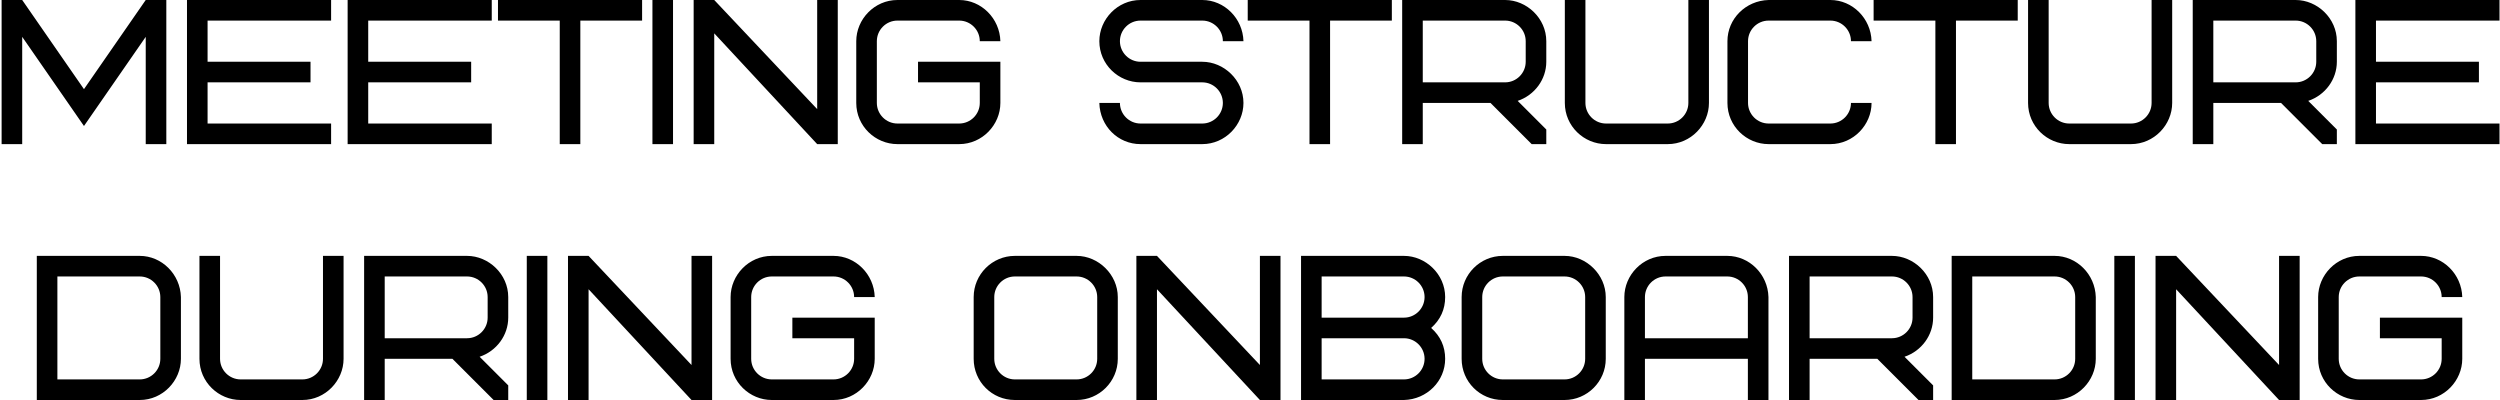 <?xml version="1.0" encoding="UTF-8"?> <svg xmlns="http://www.w3.org/2000/svg" width="850" height="136" viewBox="0 0 850 136" fill="none"> <path d="M28.549 42.84L49.549 12.53V49H56.549V-3.33786e-06H49.549L28.549 30.31L7.549 -3.33786e-06H0.549V49H7.549V12.53L28.549 42.84ZM70.576 7H112.576V-3.33786e-06H63.576V49H112.576V42H70.576V28H105.576V21H70.576V7ZM125.195 7H167.195V-3.33786e-06H118.195V49H167.195V42H125.195V28H160.195V21H125.195V7ZM218.314 7V-3.33786e-06H169.314V7H190.314V49H197.314V7H218.314ZM221.828 49H228.828V-3.33786e-06H221.828V49ZM284.842 -3.33786e-06H277.842V37.1L242.842 -3.33786e-06H235.842V49H242.842V11.34L277.842 49H284.842V-3.33786e-06ZM312.128 28H333.128V35C333.128 38.85 329.978 42 326.128 42H305.128C301.278 42 298.128 38.85 298.128 35V14C298.128 10.15 301.278 7 305.128 7H326.128C329.978 7 333.128 10.15 333.128 14H340.128C339.918 6.23 333.618 -3.33786e-06 326.128 -3.33786e-06H305.128C297.288 -3.33786e-06 291.128 6.58 291.128 14V35C291.128 42.91 297.638 49 305.128 49H326.128C333.968 49 340.128 42.42 340.128 35V21H312.128V28ZM422.775 35C422.775 27.23 416.125 21 408.775 21H387.775C383.925 21 380.775 17.85 380.775 14C380.775 10.15 383.925 7 387.775 7H408.775C412.625 7 415.775 10.15 415.775 14H422.775C422.565 6.23 416.265 -3.33786e-06 408.775 -3.33786e-06H387.775C379.935 -3.33786e-06 373.775 6.58 373.775 14C373.775 21.91 380.285 28 387.775 28H408.775C412.625 28 415.775 31.15 415.775 35C415.775 38.85 412.625 42 408.775 42H387.775C383.925 42 380.775 38.85 380.775 35H373.775C373.985 42.91 380.145 49 387.775 49H408.775C416.615 49 422.775 42.42 422.775 35ZM473.227 7V-3.33786e-06H424.227V7H445.227V49H452.227V7H473.227ZM518.74 21C518.74 24.85 515.59 28 511.74 28H483.74V7H511.74C515.59 7 518.74 10.15 518.74 14V21ZM525.74 49V44.03L516.01 34.3C521.82 32.34 525.74 26.95 525.74 21V14C525.74 6.23 519.09 -3.33786e-06 511.74 -3.33786e-06H476.74V49H483.74V35H506.77L520.77 49H525.74ZM574.043 35C574.043 38.85 570.893 42 567.043 42H546.043C542.193 42 539.043 38.85 539.043 35V-3.33786e-06H532.043V35C532.043 42.91 538.553 49 546.043 49H567.043C574.883 49 581.043 42.42 581.043 35V-3.33786e-06H574.043V35ZM601.329 -3.33786e-06C593.489 0.21 587.329 6.44 587.329 14V35C587.329 42.91 593.839 49 601.329 49H622.329C630.169 49 636.329 42.42 636.329 35H629.329C629.329 38.85 626.179 42 622.329 42H601.329C597.479 42 594.329 38.85 594.329 35V14C594.329 10.15 597.479 7 601.329 7H622.329C626.179 7 629.329 10.15 629.329 14H636.329C636.119 6.23 629.819 -3.33786e-06 622.329 -3.33786e-06H601.329ZM686.029 7V-3.33786e-06H637.029V7H658.029V49H665.029V7H686.029ZM731.543 35C731.543 38.85 728.393 42 724.543 42H703.543C699.693 42 696.543 38.85 696.543 35V-3.33786e-06H689.543V35C689.543 42.91 696.053 49 703.543 49H724.543C732.383 49 738.543 42.42 738.543 35V-3.33786e-06H731.543V35ZM787.529 21C787.529 24.85 784.379 28 780.529 28H752.529V7H780.529C784.379 7 787.529 10.15 787.529 14V21ZM794.529 49V44.03L784.799 34.3C790.609 32.34 794.529 26.95 794.529 21V14C794.529 6.23 787.879 -3.33786e-06 780.529 -3.33786e-06H745.529V49H752.529V35H775.559L789.559 49H794.529ZM807.832 7H849.832V-3.33786e-06H800.832V49H849.832V42H807.832V28H842.832V21H807.832V7ZM54.512 122C54.512 125.85 51.362 129 47.512 129H19.512V94H47.512C51.362 94 54.512 97.15 54.512 101V122ZM61.512 101C61.302 93.23 55.002 87 47.512 87H12.512V136H47.512C55.352 136 61.512 129.42 61.512 122V101ZM109.814 122C109.814 125.85 106.664 129 102.814 129H81.814C77.965 129 74.814 125.85 74.814 122V87H67.814V122C67.814 129.91 74.325 136 81.814 136H102.814C110.654 136 116.814 129.42 116.814 122V87H109.814V122ZM165.801 108C165.801 111.85 162.651 115 158.801 115H130.801V94H158.801C162.651 94 165.801 97.15 165.801 101V108ZM172.801 136V131.03L163.071 121.3C168.881 119.34 172.801 113.95 172.801 108V101C172.801 93.23 166.151 87 158.801 87H123.801V136H130.801V122H153.831L167.831 136H172.801ZM179.104 136H186.104V87H179.104V136ZM242.117 87H235.117V124.1L200.117 87H193.117V136H200.117V98.34L235.117 136H242.117V87ZM269.404 115H290.404V122C290.404 125.85 287.254 129 283.404 129H262.404C258.554 129 255.404 125.85 255.404 122V101C255.404 97.15 258.554 94 262.404 94H283.404C287.254 94 290.404 97.15 290.404 101H297.404C297.194 93.23 290.894 87 283.404 87H262.404C254.564 87 248.404 93.58 248.404 101V122C248.404 129.91 254.914 136 262.404 136H283.404C291.244 136 297.404 129.42 297.404 122V108H269.404V115ZM373.05 122C373.05 125.85 369.9 129 366.05 129H345.05C341.2 129 338.05 125.85 338.05 122V101C338.05 97.15 341.2 94 345.05 94H366.05C369.9 94 373.05 97.15 373.05 101V122ZM380.05 101C380.05 93.37 373.47 87 366.05 87H345.05C337.35 87 331.05 93.3 331.05 101V122C331.05 129.77 337.28 136 345.05 136H366.05C373.75 136 380.05 129.7 380.05 122V101ZM435.369 87H428.369V124.1L393.369 87H386.369V136H393.369V98.34L428.369 136H435.369V87ZM477.355 136C485.195 135.79 491.355 129.56 491.355 122C491.355 117.8 489.745 114.3 486.595 111.5C489.745 108.7 491.355 105.2 491.355 101C491.355 93.23 484.705 87 477.355 87H442.355V136H477.355ZM477.355 115C481.205 115 484.355 118.15 484.355 122C484.355 125.85 481.205 129 477.355 129H449.355V115H477.355ZM449.355 94H477.355C481.205 94 484.355 97.15 484.355 101C484.355 104.85 481.205 108 477.355 108H449.355V94ZM538.958 122C538.958 125.85 535.808 129 531.958 129H510.958C507.108 129 503.958 125.85 503.958 122V101C503.958 97.15 507.108 94 510.958 94H531.958C535.808 94 538.958 97.15 538.958 101V122ZM545.958 101C545.958 93.37 539.378 87 531.958 87H510.958C503.258 87 496.958 93.3 496.958 101V122C496.958 129.77 503.188 136 510.958 136H531.958C539.658 136 545.958 129.7 545.958 122V101ZM587.277 94C591.127 94 594.277 97.15 594.277 101V115H559.277V101C559.277 97.15 562.427 94 566.277 94H587.277ZM601.277 101C601.067 93.23 594.767 87 587.277 87H566.277C558.437 87 552.277 93.58 552.277 101V136H559.277V122H594.277V136H601.277V101ZM650.264 108C650.264 111.85 647.114 115 643.264 115H615.264V94H643.264C647.114 94 650.264 97.15 650.264 101V108ZM657.264 136V131.03L647.534 121.3C653.344 119.34 657.264 113.95 657.264 108V101C657.264 93.23 650.614 87 643.264 87H608.264V136H615.264V122H638.294L652.294 136H657.264ZM705.566 122C705.566 125.85 702.416 129 698.566 129H670.566V94H698.566C702.416 94 705.566 97.15 705.566 101V122ZM712.566 101C712.356 93.23 706.056 87 698.566 87H663.566V136H698.566C706.406 136 712.566 129.42 712.566 122V101ZM718.869 136H725.869V87H718.869V136ZM781.883 87H774.883V124.1L739.883 87H732.883V136H739.883V98.34L774.883 136H781.883V87ZM809.169 115H830.169V122C830.169 125.85 827.019 129 823.169 129H802.169C798.319 129 795.169 125.85 795.169 122V101C795.169 97.15 798.319 94 802.169 94H823.169C827.019 94 830.169 97.15 830.169 101H837.169C836.959 93.23 830.659 87 823.169 87H802.169C794.329 87 788.169 93.58 788.169 101V122C788.169 129.91 794.679 136 802.169 136H823.169C831.009 136 837.169 129.42 837.169 122V108H809.169V115Z" fill="black"></path> </svg> 